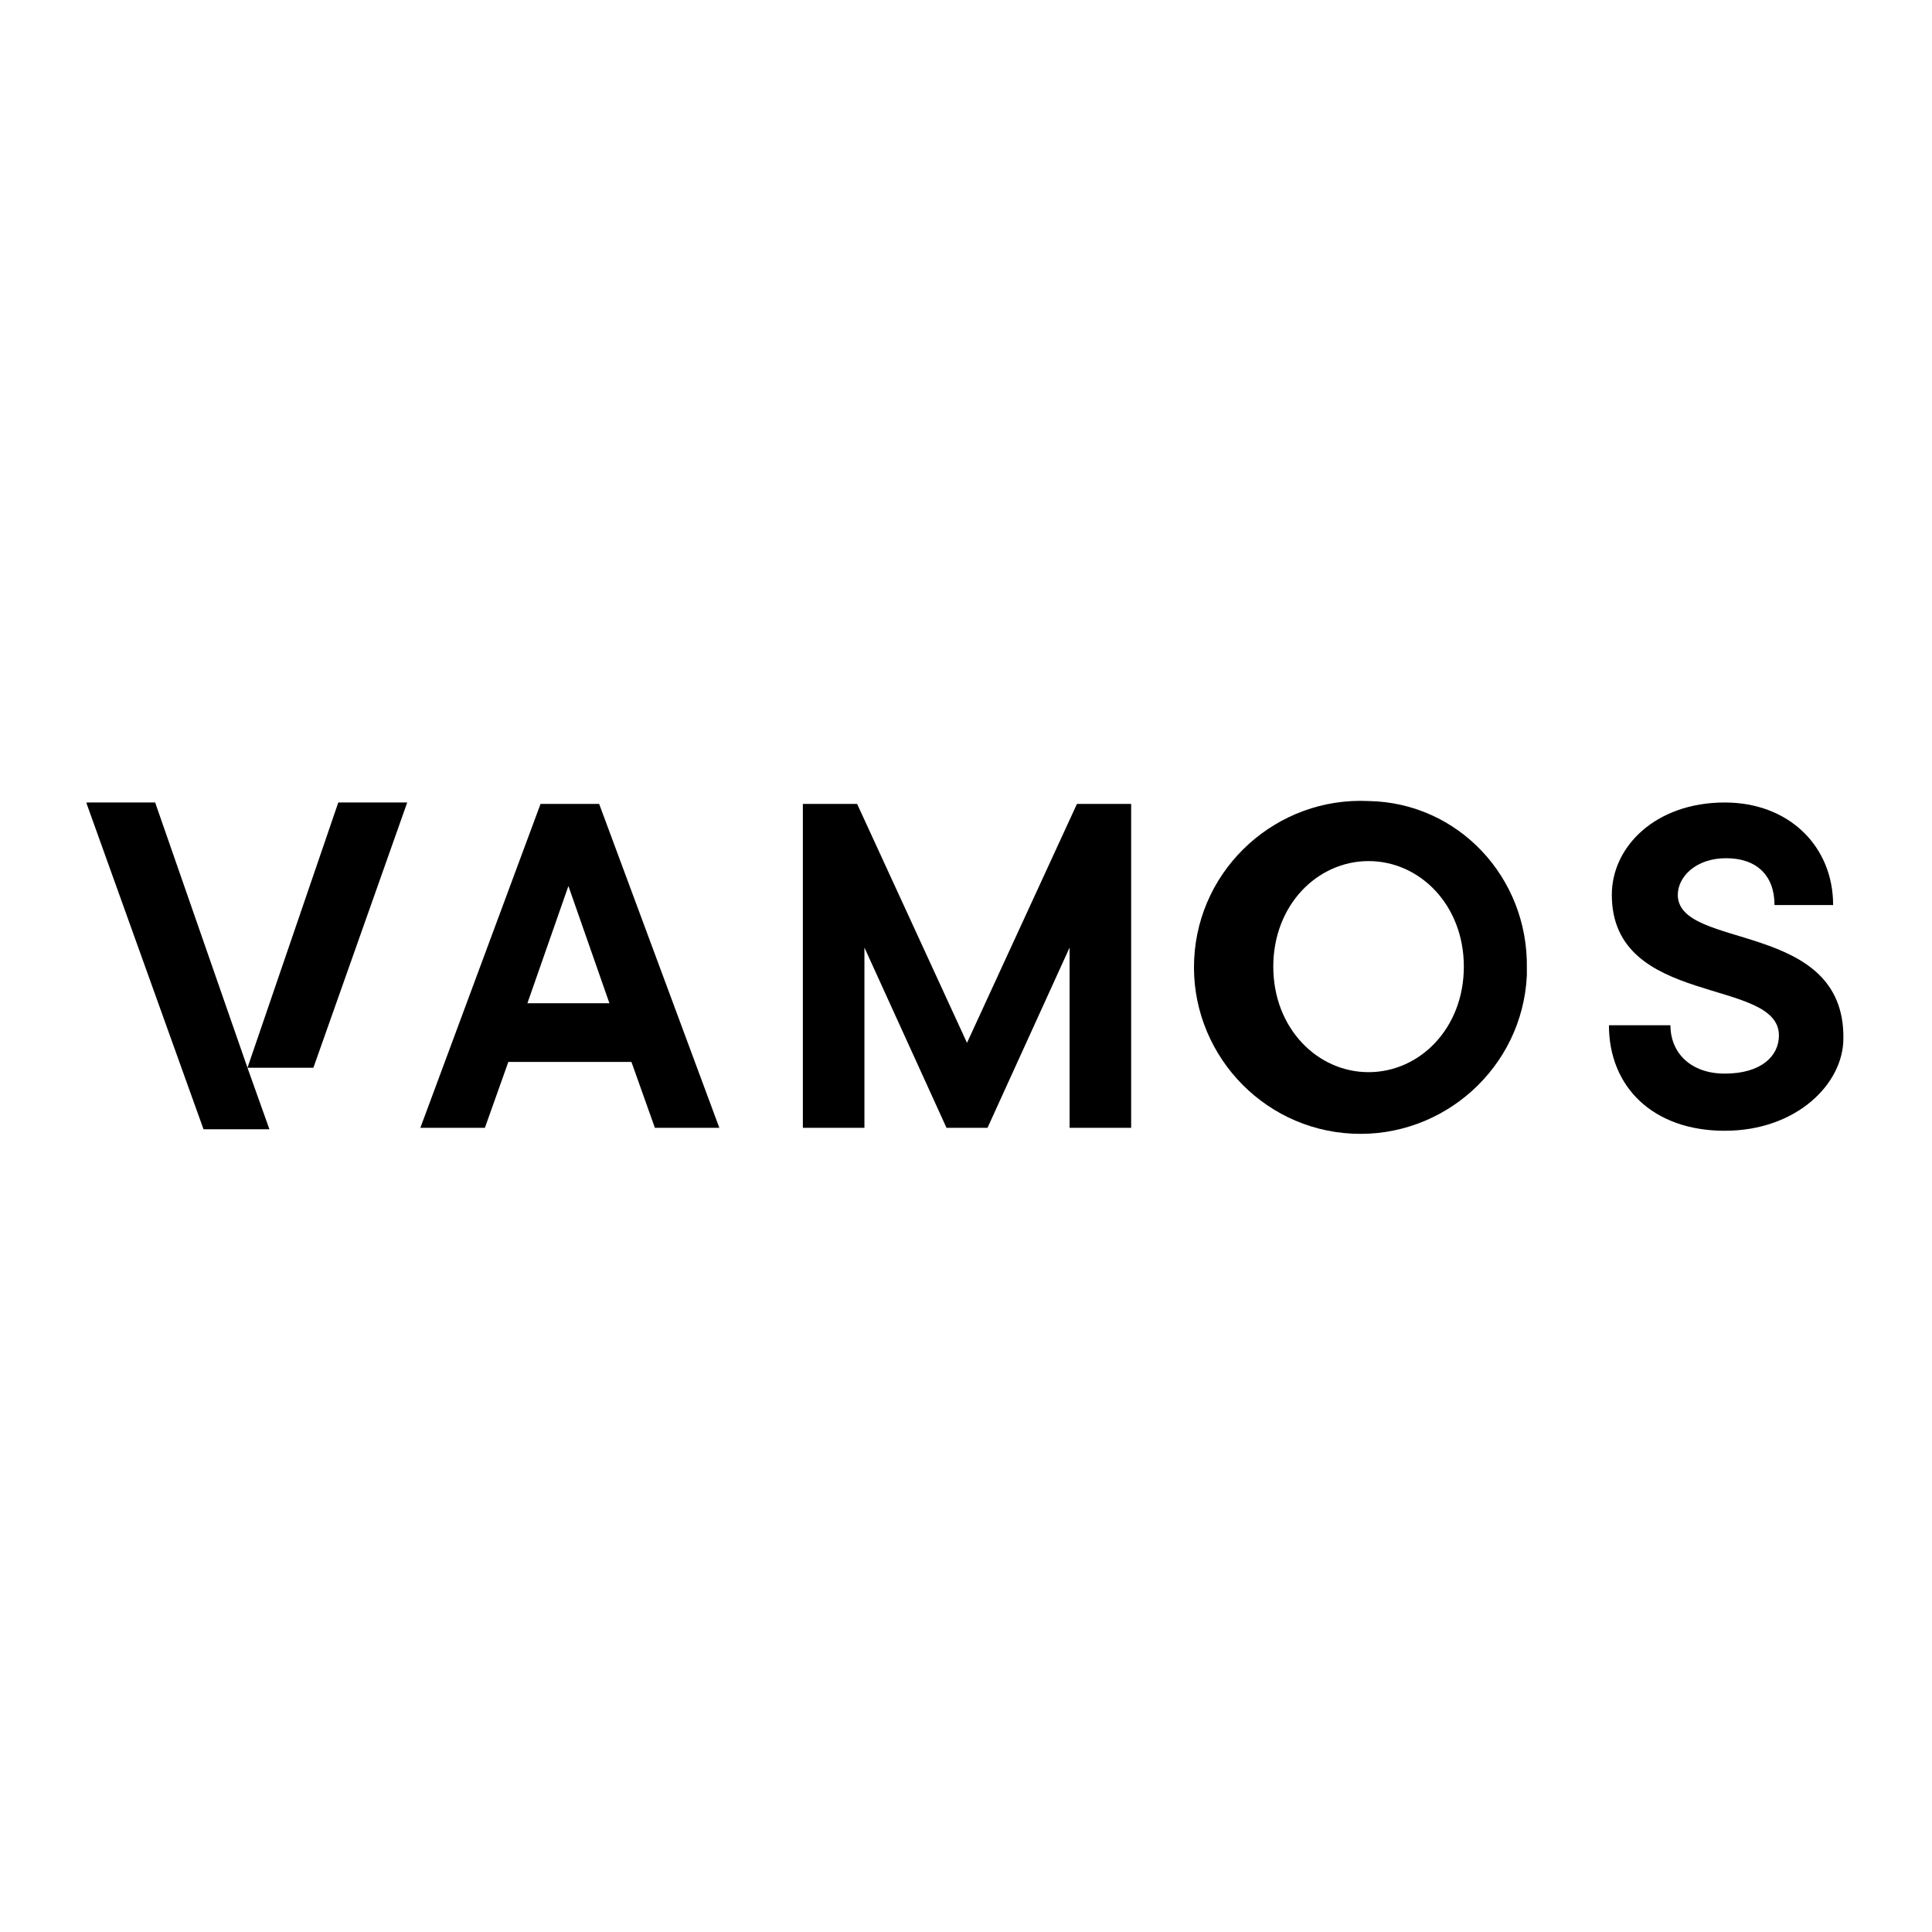 <svg xmlns="http://www.w3.org/2000/svg" xmlns:xlink="http://www.w3.org/1999/xlink" width="160" zoomAndPan="magnify" viewBox="0 0 120 120" height="160" preserveAspectRatio="xMidYMid meet" version="1.0"><defs><clipPath id="aacf952322"><path d="M 26 49.574 L 45 49.574 L 45 70.574 L 26 70.574 Z M 26 49.574 " clip-rule="nonzero"/></clipPath><clipPath id="50c664fa03"><path d="M 49 49.574 L 71 49.574 L 71 70.574 L 49 70.574 Z M 49 49.574 " clip-rule="nonzero"/></clipPath><clipPath id="73e71a309a"><path d="M 99 49.574 L 114.883 49.574 L 114.883 70.574 L 99 70.574 Z M 99 49.574 " clip-rule="nonzero"/></clipPath><clipPath id="ee89027257"><path d="M 74 49.574 L 95 49.574 L 95 70.574 L 74 70.574 Z M 74 49.574 " clip-rule="nonzero"/></clipPath><clipPath id="7799f01d76"><path d="M 5.383 49.574 L 26 49.574 L 26 70.574 L 5.383 70.574 Z M 5.383 49.574 " clip-rule="nonzero"/></clipPath></defs><g clip-path="url(#aacf952322)"><path fill="#000000" d="M 33.574 49.934 L 26.109 70.051 L 30.117 70.051 L 31.574 65.957 L 39.219 65.957 L 40.676 70.051 L 44.68 70.051 L 37.215 49.934 Z M 32.758 62.312 L 35.305 55.031 L 37.852 62.312 Z M 32.758 62.312 " fill-opacity="1" fill-rule="nonzero"/></g><g clip-path="url(#50c664fa03)"><path fill="#000000" d="M 60.062 64.773 L 53.238 49.934 L 49.867 49.934 L 49.867 70.051 L 53.691 70.051 L 53.691 58.855 L 58.789 70.051 L 61.336 70.051 L 66.434 58.855 L 66.434 70.051 L 70.258 70.051 L 70.258 49.934 L 66.891 49.934 Z M 60.062 64.773 " fill-opacity="1" fill-rule="nonzero"/></g><g clip-path="url(#73e71a309a)"><path fill="#000000" d="M 104.211 55.578 C 104.211 54.484 105.305 53.305 107.215 53.305 C 109.125 53.305 110.219 54.395 110.219 56.215 L 113.859 56.215 C 113.859 52.574 111.129 49.844 107.125 49.844 C 102.844 49.844 100.113 52.574 100.113 55.578 C 100.113 62.586 110.492 60.676 110.492 64.316 C 110.492 65.59 109.398 66.684 107.125 66.684 C 105.031 66.684 103.754 65.41 103.754 63.68 L 99.934 63.68 C 99.934 67.504 102.664 70.234 107.125 70.234 C 111.582 70.234 114.496 67.32 114.496 64.5 C 114.586 57.125 104.211 59.039 104.211 55.578 Z M 104.211 55.578 " fill-opacity="1" fill-rule="nonzero"/></g><g clip-path="url(#ee89027257)"><path fill="#000000" d="M 85.004 49.754 C 79.359 49.48 74.445 53.848 74.172 59.582 C 73.898 65.227 78.27 70.141 84.004 70.414 C 89.648 70.688 94.562 66.32 94.836 60.586 C 94.836 60.402 94.836 60.223 94.836 60.129 C 94.926 54.484 90.559 49.844 85.004 49.754 Z M 85.004 66.594 C 81.82 66.594 79.086 63.863 79.086 60.039 C 79.086 56.215 81.82 53.484 85.004 53.484 C 88.191 53.484 90.922 56.215 90.922 60.039 C 90.922 63.863 88.191 66.594 85.004 66.594 Z M 85.004 66.594 " fill-opacity="1" fill-rule="nonzero"/></g><g clip-path="url(#7799f01d76)"><path fill="#000000" d="M 15.371 66.32 L 9.637 49.844 L 5.355 49.844 L 12.641 70.141 L 16.734 70.141 L 15.371 66.32 L 19.465 66.32 L 25.293 49.844 L 21.012 49.844 Z M 15.371 66.32 " fill-opacity="1" fill-rule="nonzero"/></g></svg>